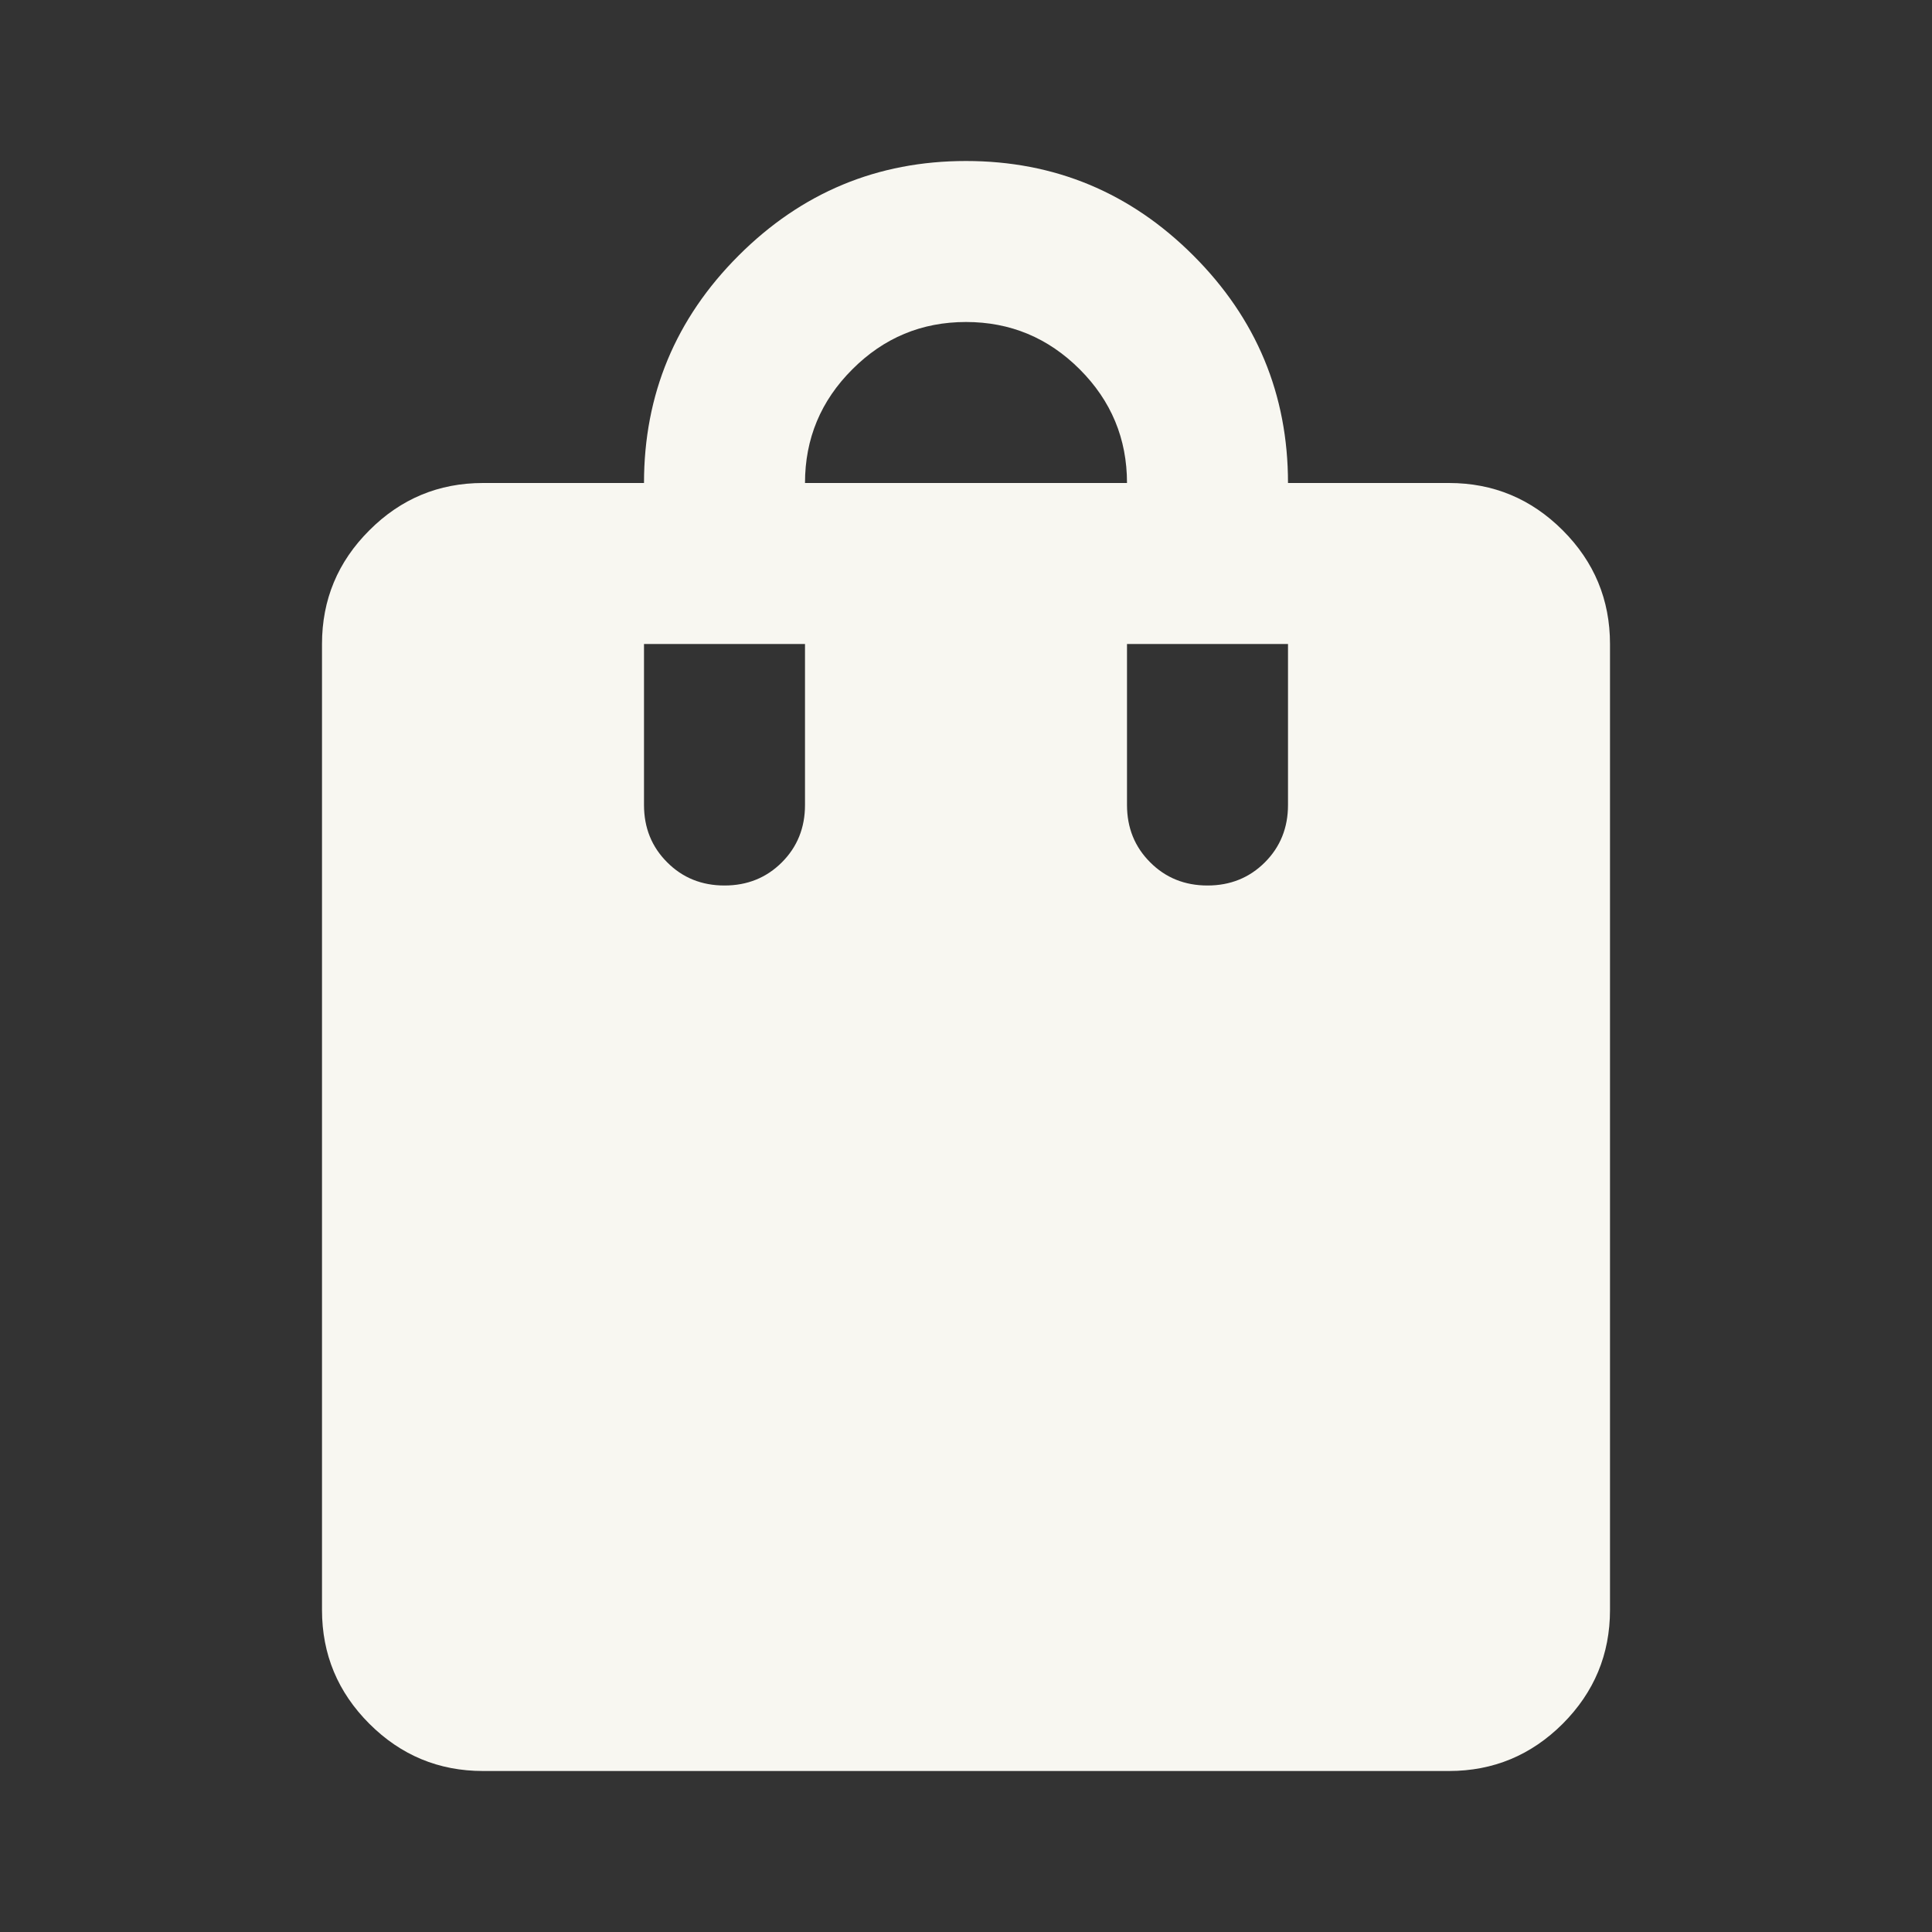 <?xml version="1.0" encoding="utf-8"?>
<svg xmlns="http://www.w3.org/2000/svg" width="24" height="24" viewBox="0 0 24 24" fill="none">
<rect x="0" y="0" width="24" height="24" fill="#333333" stroke="none"/>
<mask id="mask0_148_458" style="mask-type:alpha" maskUnits="userSpaceOnUse" x="0" y="0" width="24" height="24">
<rect width="24" height="24" fill="#D9D9D9"/>
</mask>
<g mask="url(#mask0_148_458)">
<path d="M6 22C5.45 22 4.979 21.804 4.588 21.413C4.196 21.021 4 20.55 4 20V8C4 7.45 4.196 6.979 4.588 6.588C4.979 6.196 5.45 6 6 6H8C8 4.9 8.392 3.958 9.175 3.175C9.958 2.392 10.9 2 12 2C13.1 2 14.042 2.392 14.825 3.175C15.608 3.958 16 4.9 16 6H18C18.55 6 19.021 6.196 19.413 6.588C19.804 6.979 20 7.45 20 8V20C20 20.55 19.804 21.021 19.413 21.413C19.021 21.804 18.55 22 18 22H6ZM9 11C9.283 11 9.521 10.904 9.713 10.712C9.904 10.521 10 10.283 10 10V8H8V10C8 10.283 8.096 10.521 8.288 10.712C8.479 10.904 8.717 11 9 11ZM10 6H14C14 5.45 13.804 4.979 13.413 4.588C13.021 4.196 12.55 4 12 4C11.45 4 10.979 4.196 10.588 4.588C10.196 4.979 10 5.45 10 6ZM15 11C15.283 11 15.521 10.904 15.713 10.712C15.904 10.521 16 10.283 16 10V8H14V10C14 10.283 14.096 10.521 14.288 10.712C14.479 10.904 14.717 11 15 11Z" fill="#F8F7F1"/>
</g>
</svg>